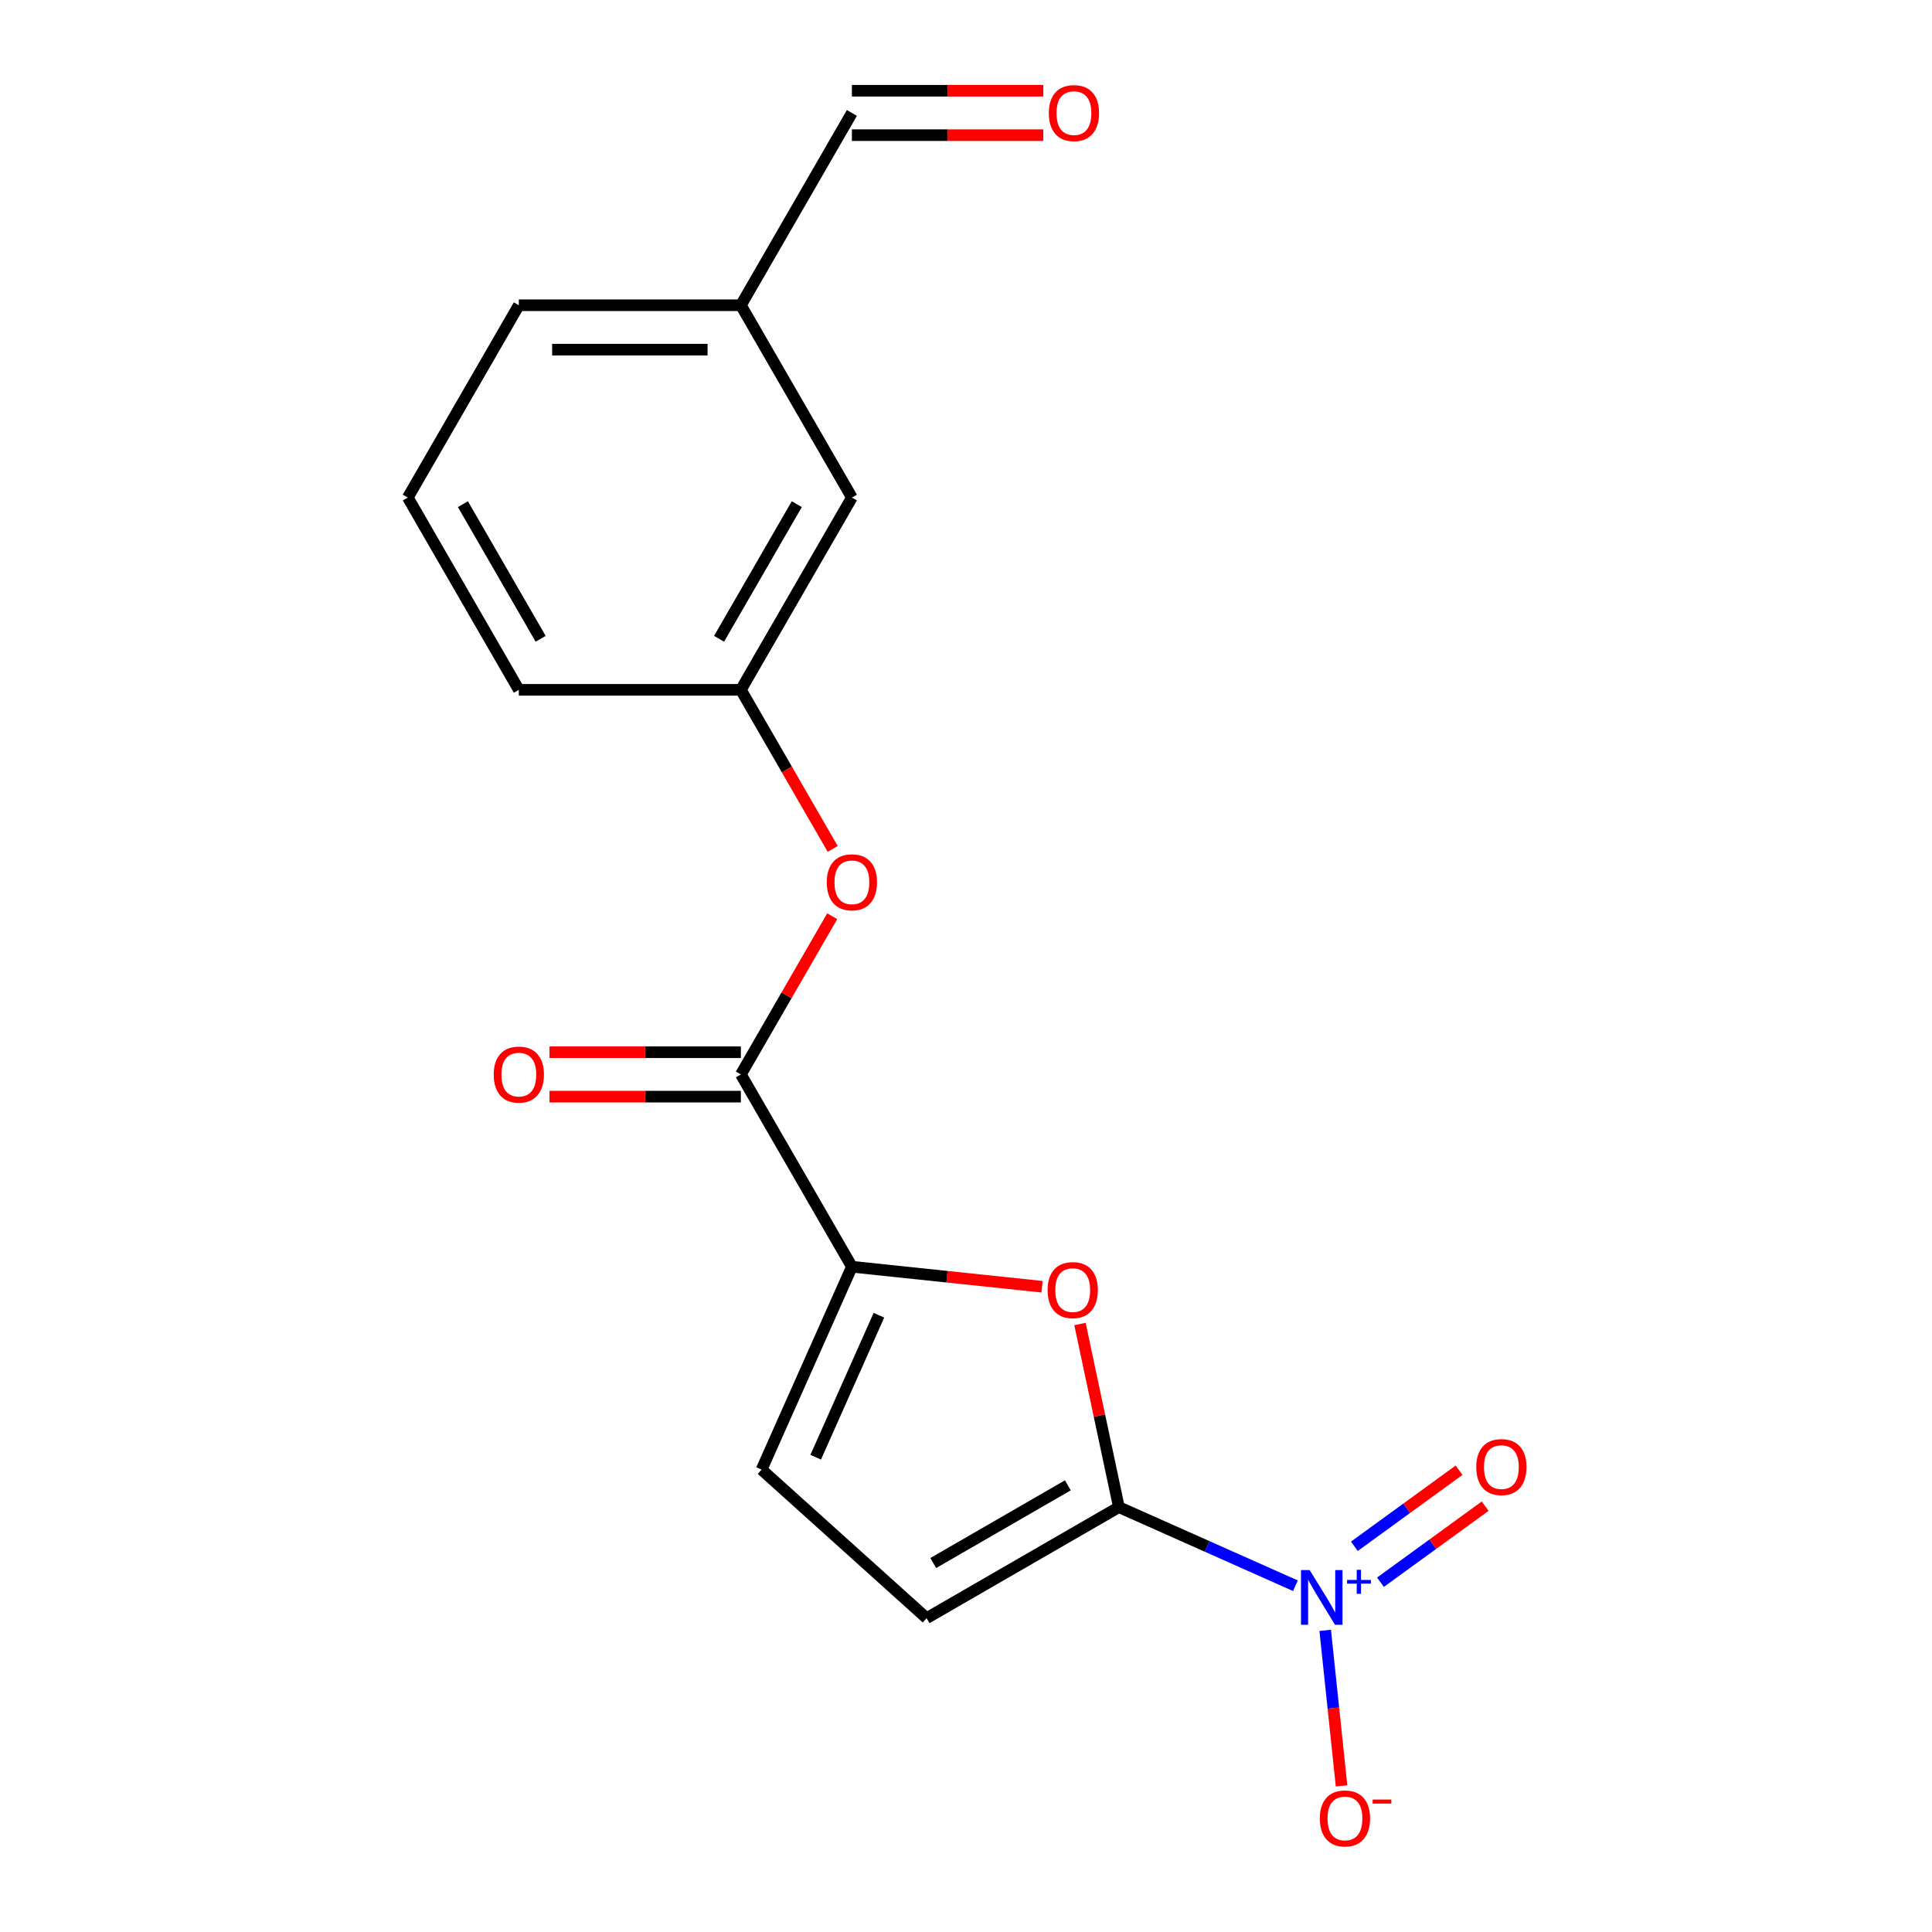 <?xml version='1.0' encoding='iso-8859-1'?>
<svg version='1.1' baseProfile='full'
              xmlns='http://www.w3.org/2000/svg'
                      xmlns:rdkit='http://www.rdkit.org/xml'
                      xmlns:xlink='http://www.w3.org/1999/xlink'
                  xml:space='preserve'
width='1000px' height='1000px' viewBox='0 0 1000 1000'>
<!-- END OF HEADER -->
<rect style='opacity:1.0;fill:#FFFFFF;stroke:none' width='1000' height='1000' x='0' y='0'> </rect>
<path class='bond-0' d='M 579.137,780.091 L 624.827,800.434' style='fill:none;fill-rule:evenodd;stroke:#000000;stroke-width:6px;stroke-linecap:butt;stroke-linejoin:miter;stroke-opacity:1' />
<path class='bond-0' d='M 624.827,800.434 L 670.518,820.776' style='fill:none;fill-rule:evenodd;stroke:#0000FF;stroke-width:6px;stroke-linecap:butt;stroke-linejoin:miter;stroke-opacity:1' />
<path class='bond-1' d='M 579.137,780.091 L 569.063,732.698' style='fill:none;fill-rule:evenodd;stroke:#000000;stroke-width:6px;stroke-linecap:butt;stroke-linejoin:miter;stroke-opacity:1' />
<path class='bond-1' d='M 569.063,732.698 L 558.99,685.305' style='fill:none;fill-rule:evenodd;stroke:#FF0000;stroke-width:6px;stroke-linecap:butt;stroke-linejoin:miter;stroke-opacity:1' />
<path class='bond-4' d='M 579.137,780.091 L 479.604,837.556' style='fill:none;fill-rule:evenodd;stroke:#000000;stroke-width:6px;stroke-linecap:butt;stroke-linejoin:miter;stroke-opacity:1' />
<path class='bond-4' d='M 552.714,768.804 L 483.041,809.03' style='fill:none;fill-rule:evenodd;stroke:#000000;stroke-width:6px;stroke-linecap:butt;stroke-linejoin:miter;stroke-opacity:1' />
<path class='bond-7' d='M 685.921,843.871 L 690.152,884.122' style='fill:none;fill-rule:evenodd;stroke:#0000FF;stroke-width:6px;stroke-linecap:butt;stroke-linejoin:miter;stroke-opacity:1' />
<path class='bond-7' d='M 690.152,884.122 L 694.383,924.373' style='fill:none;fill-rule:evenodd;stroke:#FF0000;stroke-width:6px;stroke-linecap:butt;stroke-linejoin:miter;stroke-opacity:1' />
<path class='bond-8' d='M 714.536,818.953 L 741.63,799.268' style='fill:none;fill-rule:evenodd;stroke:#0000FF;stroke-width:6px;stroke-linecap:butt;stroke-linejoin:miter;stroke-opacity:1' />
<path class='bond-8' d='M 741.63,799.268 L 768.725,779.583' style='fill:none;fill-rule:evenodd;stroke:#FF0000;stroke-width:6px;stroke-linecap:butt;stroke-linejoin:miter;stroke-opacity:1' />
<path class='bond-8' d='M 701.025,800.357 L 728.119,780.672' style='fill:none;fill-rule:evenodd;stroke:#0000FF;stroke-width:6px;stroke-linecap:butt;stroke-linejoin:miter;stroke-opacity:1' />
<path class='bond-8' d='M 728.119,780.672 L 755.214,760.987' style='fill:none;fill-rule:evenodd;stroke:#FF0000;stroke-width:6px;stroke-linecap:butt;stroke-linejoin:miter;stroke-opacity:1' />
<path class='bond-2' d='M 539.368,666.004 L 490.154,660.831' style='fill:none;fill-rule:evenodd;stroke:#FF0000;stroke-width:6px;stroke-linecap:butt;stroke-linejoin:miter;stroke-opacity:1' />
<path class='bond-2' d='M 490.154,660.831 L 440.941,655.658' style='fill:none;fill-rule:evenodd;stroke:#000000;stroke-width:6px;stroke-linecap:butt;stroke-linejoin:miter;stroke-opacity:1' />
<path class='bond-3' d='M 440.941,655.658 L 383.475,556.126' style='fill:none;fill-rule:evenodd;stroke:#000000;stroke-width:6px;stroke-linecap:butt;stroke-linejoin:miter;stroke-opacity:1' />
<path class='bond-18' d='M 440.941,655.658 L 394.194,760.653' style='fill:none;fill-rule:evenodd;stroke:#000000;stroke-width:6px;stroke-linecap:butt;stroke-linejoin:miter;stroke-opacity:1' />
<path class='bond-18' d='M 454.928,680.757 L 422.205,754.253' style='fill:none;fill-rule:evenodd;stroke:#000000;stroke-width:6px;stroke-linecap:butt;stroke-linejoin:miter;stroke-opacity:1' />
<path class='bond-6' d='M 383.475,556.126 L 407.118,515.176' style='fill:none;fill-rule:evenodd;stroke:#000000;stroke-width:6px;stroke-linecap:butt;stroke-linejoin:miter;stroke-opacity:1' />
<path class='bond-6' d='M 407.118,515.176 L 430.76,474.226' style='fill:none;fill-rule:evenodd;stroke:#FF0000;stroke-width:6px;stroke-linecap:butt;stroke-linejoin:miter;stroke-opacity:1' />
<path class='bond-9' d='M 383.475,544.633 L 333.947,544.633' style='fill:none;fill-rule:evenodd;stroke:#000000;stroke-width:6px;stroke-linecap:butt;stroke-linejoin:miter;stroke-opacity:1' />
<path class='bond-9' d='M 333.947,544.633 L 284.418,544.633' style='fill:none;fill-rule:evenodd;stroke:#FF0000;stroke-width:6px;stroke-linecap:butt;stroke-linejoin:miter;stroke-opacity:1' />
<path class='bond-9' d='M 383.475,567.619 L 333.947,567.619' style='fill:none;fill-rule:evenodd;stroke:#000000;stroke-width:6px;stroke-linecap:butt;stroke-linejoin:miter;stroke-opacity:1' />
<path class='bond-9' d='M 333.947,567.619 L 284.418,567.619' style='fill:none;fill-rule:evenodd;stroke:#FF0000;stroke-width:6px;stroke-linecap:butt;stroke-linejoin:miter;stroke-opacity:1' />
<path class='bond-5' d='M 479.604,837.556 L 394.194,760.653' style='fill:none;fill-rule:evenodd;stroke:#000000;stroke-width:6px;stroke-linecap:butt;stroke-linejoin:miter;stroke-opacity:1' />
<path class='bond-10' d='M 431.014,439.4 L 407.245,398.23' style='fill:none;fill-rule:evenodd;stroke:#FF0000;stroke-width:6px;stroke-linecap:butt;stroke-linejoin:miter;stroke-opacity:1' />
<path class='bond-10' d='M 407.245,398.23 L 383.475,357.06' style='fill:none;fill-rule:evenodd;stroke:#000000;stroke-width:6px;stroke-linecap:butt;stroke-linejoin:miter;stroke-opacity:1' />
<path class='bond-13' d='M 383.475,357.06 L 440.941,257.528' style='fill:none;fill-rule:evenodd;stroke:#000000;stroke-width:6px;stroke-linecap:butt;stroke-linejoin:miter;stroke-opacity:1' />
<path class='bond-13' d='M 372.189,330.637 L 412.414,260.964' style='fill:none;fill-rule:evenodd;stroke:#000000;stroke-width:6px;stroke-linecap:butt;stroke-linejoin:miter;stroke-opacity:1' />
<path class='bond-16' d='M 383.475,357.06 L 268.545,357.06' style='fill:none;fill-rule:evenodd;stroke:#000000;stroke-width:6px;stroke-linecap:butt;stroke-linejoin:miter;stroke-opacity:1' />
<path class='bond-11' d='M 539.998,46.969 L 490.469,46.969' style='fill:none;fill-rule:evenodd;stroke:#FF0000;stroke-width:6px;stroke-linecap:butt;stroke-linejoin:miter;stroke-opacity:1' />
<path class='bond-11' d='M 490.469,46.969 L 440.941,46.969' style='fill:none;fill-rule:evenodd;stroke:#000000;stroke-width:6px;stroke-linecap:butt;stroke-linejoin:miter;stroke-opacity:1' />
<path class='bond-11' d='M 539.998,69.955 L 490.469,69.955' style='fill:none;fill-rule:evenodd;stroke:#FF0000;stroke-width:6px;stroke-linecap:butt;stroke-linejoin:miter;stroke-opacity:1' />
<path class='bond-11' d='M 490.469,69.955 L 440.941,69.955' style='fill:none;fill-rule:evenodd;stroke:#000000;stroke-width:6px;stroke-linecap:butt;stroke-linejoin:miter;stroke-opacity:1' />
<path class='bond-12' d='M 440.941,58.462 L 383.475,157.995' style='fill:none;fill-rule:evenodd;stroke:#000000;stroke-width:6px;stroke-linecap:butt;stroke-linejoin:miter;stroke-opacity:1' />
<path class='bond-14' d='M 440.941,257.528 L 383.475,157.995' style='fill:none;fill-rule:evenodd;stroke:#000000;stroke-width:6px;stroke-linecap:butt;stroke-linejoin:miter;stroke-opacity:1' />
<path class='bond-19' d='M 383.475,157.995 L 268.545,157.995' style='fill:none;fill-rule:evenodd;stroke:#000000;stroke-width:6px;stroke-linecap:butt;stroke-linejoin:miter;stroke-opacity:1' />
<path class='bond-19' d='M 366.236,180.981 L 285.784,180.981' style='fill:none;fill-rule:evenodd;stroke:#000000;stroke-width:6px;stroke-linecap:butt;stroke-linejoin:miter;stroke-opacity:1' />
<path class='bond-15' d='M 211.08,257.528 L 268.545,357.06' style='fill:none;fill-rule:evenodd;stroke:#000000;stroke-width:6px;stroke-linecap:butt;stroke-linejoin:miter;stroke-opacity:1' />
<path class='bond-15' d='M 239.606,260.964 L 279.832,330.637' style='fill:none;fill-rule:evenodd;stroke:#000000;stroke-width:6px;stroke-linecap:butt;stroke-linejoin:miter;stroke-opacity:1' />
<path class='bond-17' d='M 211.08,257.528 L 268.545,157.995' style='fill:none;fill-rule:evenodd;stroke:#000000;stroke-width:6px;stroke-linecap:butt;stroke-linejoin:miter;stroke-opacity:1' />
<path  class='atom-1' d='M 677.871 812.677
L 687.151 827.677
Q 688.071 829.157, 689.551 831.837
Q 691.031 834.517, 691.111 834.677
L 691.111 812.677
L 694.871 812.677
L 694.871 840.997
L 690.991 840.997
L 681.031 824.597
Q 679.871 822.677, 678.631 820.477
Q 677.431 818.277, 677.071 817.597
L 677.071 840.997
L 673.391 840.997
L 673.391 812.677
L 677.871 812.677
' fill='#0000FF'/>
<path  class='atom-1' d='M 697.247 817.782
L 702.237 817.782
L 702.237 812.529
L 704.454 812.529
L 704.454 817.782
L 709.576 817.782
L 709.576 819.683
L 704.454 819.683
L 704.454 824.963
L 702.237 824.963
L 702.237 819.683
L 697.247 819.683
L 697.247 817.782
' fill='#0000FF'/>
<path  class='atom-2' d='M 542.242 667.752
Q 542.242 660.952, 545.602 657.152
Q 548.962 653.352, 555.242 653.352
Q 561.522 653.352, 564.882 657.152
Q 568.242 660.952, 568.242 667.752
Q 568.242 674.632, 564.842 678.552
Q 561.442 682.432, 555.242 682.432
Q 549.002 682.432, 545.602 678.552
Q 542.242 674.672, 542.242 667.752
M 555.242 679.232
Q 559.562 679.232, 561.882 676.352
Q 564.242 673.432, 564.242 667.752
Q 564.242 662.192, 561.882 659.392
Q 559.562 656.552, 555.242 656.552
Q 550.922 656.552, 548.562 659.352
Q 546.242 662.152, 546.242 667.752
Q 546.242 673.472, 548.562 676.352
Q 550.922 679.232, 555.242 679.232
' fill='#FF0000'/>
<path  class='atom-7' d='M 427.941 456.673
Q 427.941 449.873, 431.301 446.073
Q 434.661 442.273, 440.941 442.273
Q 447.221 442.273, 450.581 446.073
Q 453.941 449.873, 453.941 456.673
Q 453.941 463.553, 450.541 467.473
Q 447.141 471.353, 440.941 471.353
Q 434.701 471.353, 431.301 467.473
Q 427.941 463.593, 427.941 456.673
M 440.941 468.153
Q 445.261 468.153, 447.581 465.273
Q 449.941 462.353, 449.941 456.673
Q 449.941 451.113, 447.581 448.313
Q 445.261 445.473, 440.941 445.473
Q 436.621 445.473, 434.261 448.273
Q 431.941 451.073, 431.941 456.673
Q 431.941 462.393, 434.261 465.273
Q 436.621 468.153, 440.941 468.153
' fill='#FF0000'/>
<path  class='atom-8' d='M 683.145 941.218
Q 683.145 934.418, 686.505 930.618
Q 689.865 926.818, 696.145 926.818
Q 702.425 926.818, 705.785 930.618
Q 709.145 934.418, 709.145 941.218
Q 709.145 948.098, 705.745 952.018
Q 702.345 955.898, 696.145 955.898
Q 689.905 955.898, 686.505 952.018
Q 683.145 948.138, 683.145 941.218
M 696.145 952.698
Q 700.465 952.698, 702.785 949.818
Q 705.145 946.898, 705.145 941.218
Q 705.145 935.658, 702.785 932.858
Q 700.465 930.018, 696.145 930.018
Q 691.825 930.018, 689.465 932.818
Q 687.145 935.618, 687.145 941.218
Q 687.145 946.938, 689.465 949.818
Q 691.825 952.698, 696.145 952.698
' fill='#FF0000'/>
<path  class='atom-8' d='M 710.465 931.441
L 720.153 931.441
L 720.153 933.553
L 710.465 933.553
L 710.465 931.441
' fill='#FF0000'/>
<path  class='atom-9' d='M 764.112 759.363
Q 764.112 752.563, 767.472 748.763
Q 770.832 744.963, 777.112 744.963
Q 783.392 744.963, 786.752 748.763
Q 790.112 752.563, 790.112 759.363
Q 790.112 766.243, 786.712 770.163
Q 783.312 774.043, 777.112 774.043
Q 770.872 774.043, 767.472 770.163
Q 764.112 766.283, 764.112 759.363
M 777.112 770.843
Q 781.432 770.843, 783.752 767.963
Q 786.112 765.043, 786.112 759.363
Q 786.112 753.803, 783.752 751.003
Q 781.432 748.163, 777.112 748.163
Q 772.792 748.163, 770.432 750.963
Q 768.112 753.763, 768.112 759.363
Q 768.112 765.083, 770.432 767.963
Q 772.792 770.843, 777.112 770.843
' fill='#FF0000'/>
<path  class='atom-10' d='M 255.545 556.206
Q 255.545 549.406, 258.905 545.606
Q 262.265 541.806, 268.545 541.806
Q 274.825 541.806, 278.185 545.606
Q 281.545 549.406, 281.545 556.206
Q 281.545 563.086, 278.145 567.006
Q 274.745 570.886, 268.545 570.886
Q 262.305 570.886, 258.905 567.006
Q 255.545 563.126, 255.545 556.206
M 268.545 567.686
Q 272.865 567.686, 275.185 564.806
Q 277.545 561.886, 277.545 556.206
Q 277.545 550.646, 275.185 547.846
Q 272.865 545.006, 268.545 545.006
Q 264.225 545.006, 261.865 547.806
Q 259.545 550.606, 259.545 556.206
Q 259.545 561.926, 261.865 564.806
Q 264.225 567.686, 268.545 567.686
' fill='#FF0000'/>
<path  class='atom-12' d='M 542.871 58.542
Q 542.871 51.742, 546.231 47.942
Q 549.591 44.142, 555.871 44.142
Q 562.151 44.142, 565.511 47.942
Q 568.871 51.742, 568.871 58.542
Q 568.871 65.422, 565.471 69.342
Q 562.071 73.222, 555.871 73.222
Q 549.631 73.222, 546.231 69.342
Q 542.871 65.462, 542.871 58.542
M 555.871 70.022
Q 560.191 70.022, 562.511 67.142
Q 564.871 64.222, 564.871 58.542
Q 564.871 52.982, 562.511 50.182
Q 560.191 47.342, 555.871 47.342
Q 551.551 47.342, 549.191 50.142
Q 546.871 52.942, 546.871 58.542
Q 546.871 64.262, 549.191 67.142
Q 551.551 70.022, 555.871 70.022
' fill='#FF0000'/>
</svg>
